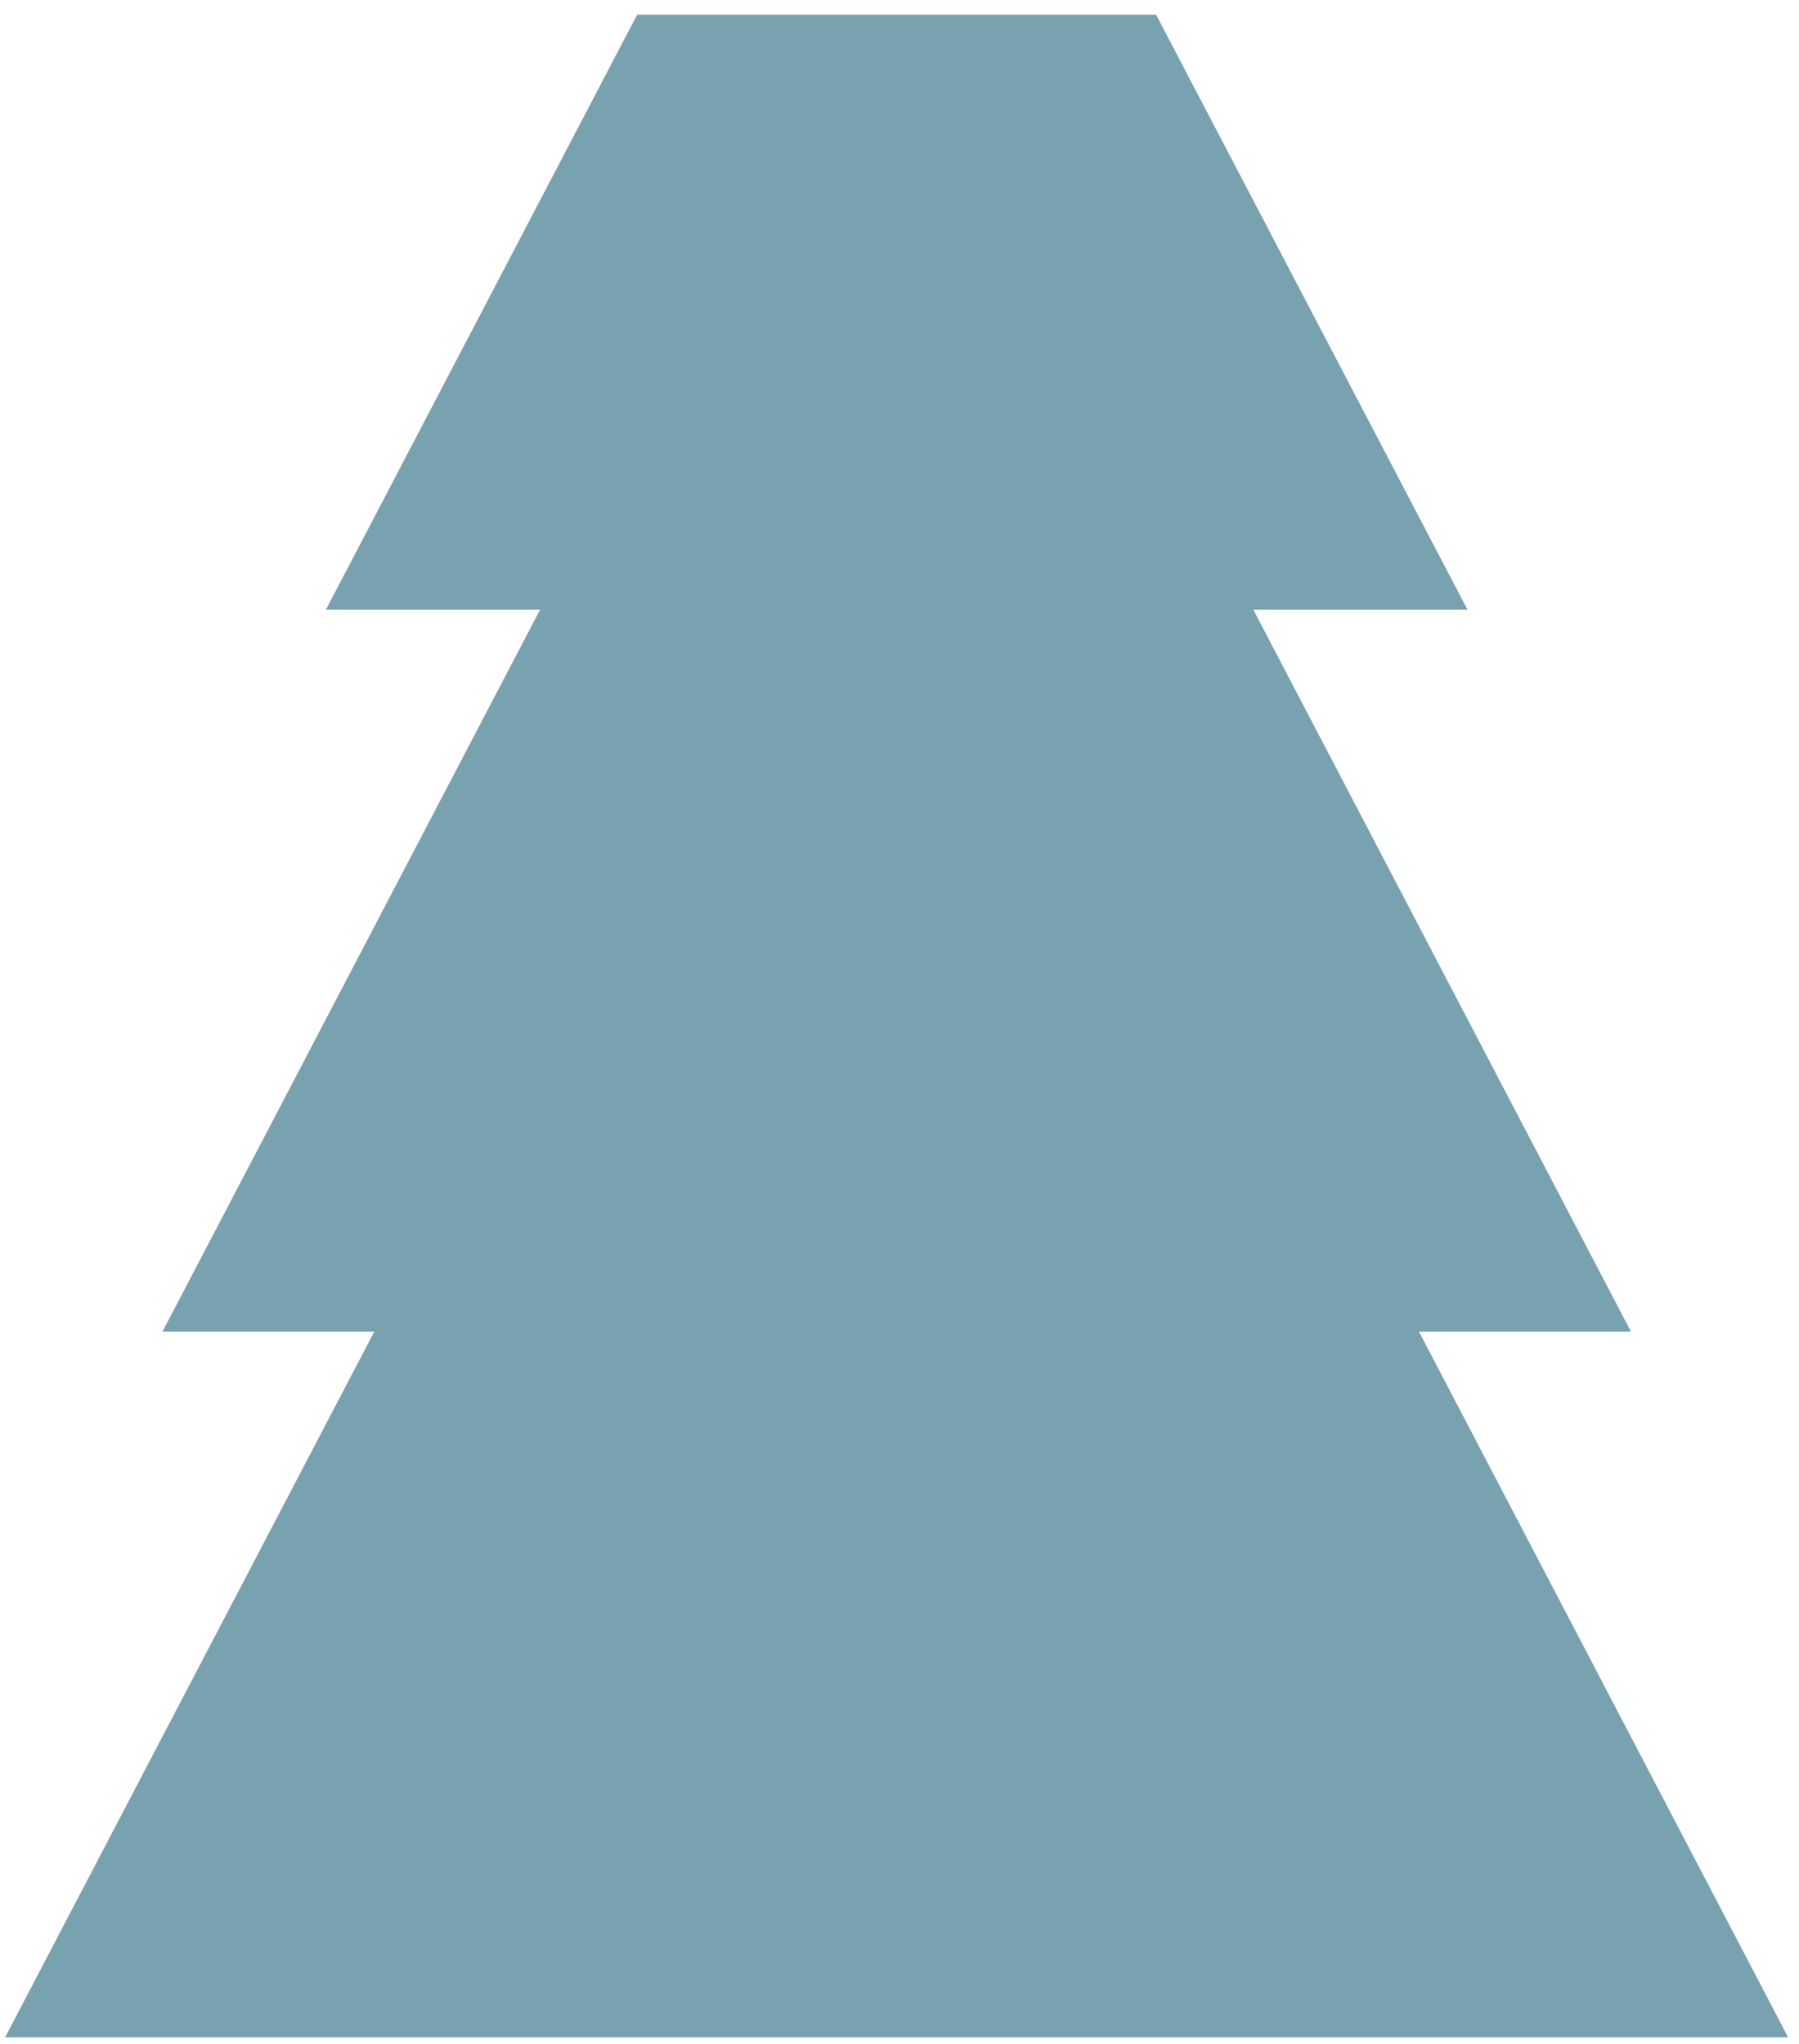 <?xml version="1.0" encoding="UTF-8"?> <svg xmlns="http://www.w3.org/2000/svg" width="103" height="117" viewBox="0 0 103 117" fill="none"> <path fill-rule="evenodd" clip-rule="evenodd" d="M9.3 76.23C16.94 61.623 24.583 47.013 32.23 32.4H70.45L93.38 76.23H9.3Z" fill="#79A2B0"></path> <path d="M18.66 34.9L36.48 0.84H66.19L84.02 34.9H18.66Z" fill="#79A2B0"></path> <path d="M0.29 116.63L28.13 63.42H74.54L102.38 116.63H0.29Z" fill="#79A2B0"></path> </svg> 